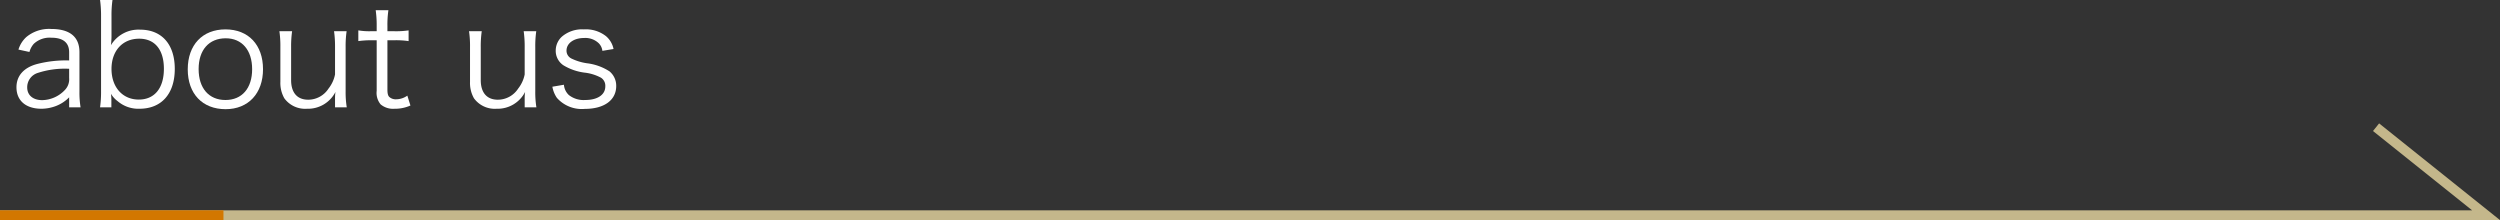 <svg xmlns="http://www.w3.org/2000/svg" viewBox="0 0 354.096 31.174"><rect x="0" y="0" width="354.096" height="31.174" fill="#333333" stroke="none"/><defs><style>.cls-1,.cls-2{fill:none;stroke-miterlimit:10;stroke-width:1.385px;}.cls-1{stroke:#c4b78b;}.cls-2{stroke:#d27700;}.cls-3{fill:#fff;}</style></defs><g id="レイヤー_2" data-name="レイヤー 2"><g id="レイヤー_1-2" data-name="レイヤー 1"><polyline class="cls-1" points="0 30.482 352.122 30.482 336.541 18.017"/><line class="cls-2" y1="30.482" x2="31.65" y2="30.482"/><path class="cls-3" d="M9.794,16.06a5.206,5.206,0,0,1-1.841,1.22,5.9,5.9,0,0,1-2.08.4c-2.2,0-3.541-1.14-3.541-3.04,0-1.6,1-2.761,2.861-3.281a16.3,16.3,0,0,1,4.6-.52V9.678c0-1.36-.86-2.06-2.52-2.06a3.281,3.281,0,0,0-2.481.86,2.811,2.811,0,0,0-.62,1.16L2.613,9.3a3.958,3.958,0,0,1,1.12-1.78,5.036,5.036,0,0,1,3.52-1.14c2.641,0,4,1.12,4,3.28V15.28a12.789,12.789,0,0,0,.16,2.2H9.794Zm0-4.041a12.359,12.359,0,0,0-4.421.58,2.125,2.125,0,0,0-1.52,2.061c0,1.1.82,1.8,2.12,1.8a4.524,4.524,0,0,0,3.2-1.42,2.182,2.182,0,0,0,.62-1.721Z" transform="translate(0 -2.277)"/><path class="cls-3" d="M14.172,17.48a15.616,15.616,0,0,0,.141-2.3V4.537a16.364,16.364,0,0,0-.141-2.26h1.761a15.3,15.3,0,0,0-.14,2.28v2.7a11.059,11.059,0,0,1-.08,1.42,4.549,4.549,0,0,1,4.12-2.2c3.081,0,4.922,2.08,4.922,5.561,0,3.521-1.881,5.641-5,5.641a4.487,4.487,0,0,1-3.1-1.08,3.615,3.615,0,0,1-.94-1.04,6.855,6.855,0,0,1,.06.8v1.12Zm5.542-9.722c-2.361,0-3.921,1.721-3.921,4.281,0,2.581,1.56,4.341,3.861,4.341,2.24,0,3.56-1.621,3.56-4.361C23.214,9.318,21.934,7.758,19.714,7.758Z" transform="translate(0 -2.277)"/><path class="cls-3" d="M26.592,12.1c0-3.461,2.081-5.661,5.342-5.661s5.32,2.2,5.32,5.641c0,3.421-2.08,5.661-5.3,5.661C28.673,17.74,26.592,15.56,26.592,12.1Zm1.541-.04c0,2.72,1.46,4.381,3.8,4.381s3.78-1.661,3.78-4.361S34.274,7.7,31.974,7.7C29.593,7.7,28.133,9.358,28.133,12.059Z" transform="translate(0 -2.277)"/><path class="cls-3" d="M47.454,16.18a6.144,6.144,0,0,1,.06-.88,4.368,4.368,0,0,1-4.041,2.38,3.643,3.643,0,0,1-3.2-1.48,4.367,4.367,0,0,1-.561-2.321V8.938a14.528,14.528,0,0,0-.139-2.24h1.8a15.376,15.376,0,0,0-.14,2.26v4.661c0,1.78.86,2.781,2.421,2.781a3.437,3.437,0,0,0,2.879-1.581,4.661,4.661,0,0,0,.921-2V8.958a15.56,15.56,0,0,0-.14-2.26h1.78a15.016,15.016,0,0,0-.14,2.26V15.22a13.4,13.4,0,0,0,.161,2.26H47.454Z" transform="translate(0 -2.277)"/><path class="cls-3" d="M55.014,3.717a14.336,14.336,0,0,0-.141,2.221V6.7h.96a12.3,12.3,0,0,0,2.041-.12V8.1a12.017,12.017,0,0,0-2.041-.12h-.96v6.961c0,.581.08.881.26,1.061a1.359,1.359,0,0,0,.981.34,2.773,2.773,0,0,0,1.58-.52l.44,1.4a5.383,5.383,0,0,1-2.261.46,2.74,2.74,0,0,1-1.96-.62,2.538,2.538,0,0,1-.56-1.92V7.978h-.8a13.386,13.386,0,0,0-1.8.12V6.578a9.084,9.084,0,0,0,1.8.12h.8v-.76a15.18,15.18,0,0,0-.14-2.221Z" transform="translate(0 -2.277)"/><path class="cls-3" d="M74.315,16.18a6.247,6.247,0,0,1,.059-.88,4.368,4.368,0,0,1-4.041,2.38,3.645,3.645,0,0,1-3.2-1.48,4.377,4.377,0,0,1-.56-2.321V8.938a14.39,14.39,0,0,0-.14-2.24h1.8a15.376,15.376,0,0,0-.14,2.26v4.661c0,1.78.86,2.781,2.421,2.781a3.439,3.439,0,0,0,2.88-1.581,4.685,4.685,0,0,0,.921-2V8.958a15.411,15.411,0,0,0-.141-2.26h1.78a15.161,15.161,0,0,0-.139,2.26V15.22a13.51,13.51,0,0,0,.16,2.26h-1.66Z" transform="translate(0 -2.277)"/><path class="cls-3" d="M79.873,14.279a2.242,2.242,0,0,0,.7,1.461,3.384,3.384,0,0,0,2.32.7c1.74,0,2.841-.74,2.841-1.92a1.353,1.353,0,0,0-.62-1.241,6.439,6.439,0,0,0-2.361-.72,7.636,7.636,0,0,1-2.961-1.04,2.46,2.46,0,0,1-1.08-2.1,2.672,2.672,0,0,1,.861-1.94,4.381,4.381,0,0,1,3.12-1.04,4.605,4.605,0,0,1,3.14.96A3.223,3.223,0,0,1,86.9,9.218l-1.58.261a1.826,1.826,0,0,0-.5-1.061,2.736,2.736,0,0,0-2.081-.76c-1.46,0-2.5.74-2.5,1.8a1.232,1.232,0,0,0,.679,1.1,7.467,7.467,0,0,0,2.221.68,7.559,7.559,0,0,1,3.181,1.14,2.64,2.64,0,0,1,.96,2.08c0,2-1.7,3.241-4.441,3.241a4.7,4.7,0,0,1-3.961-1.56,3.971,3.971,0,0,1-.64-1.58Z" transform="translate(0 -2.277)"/></g></g></svg>